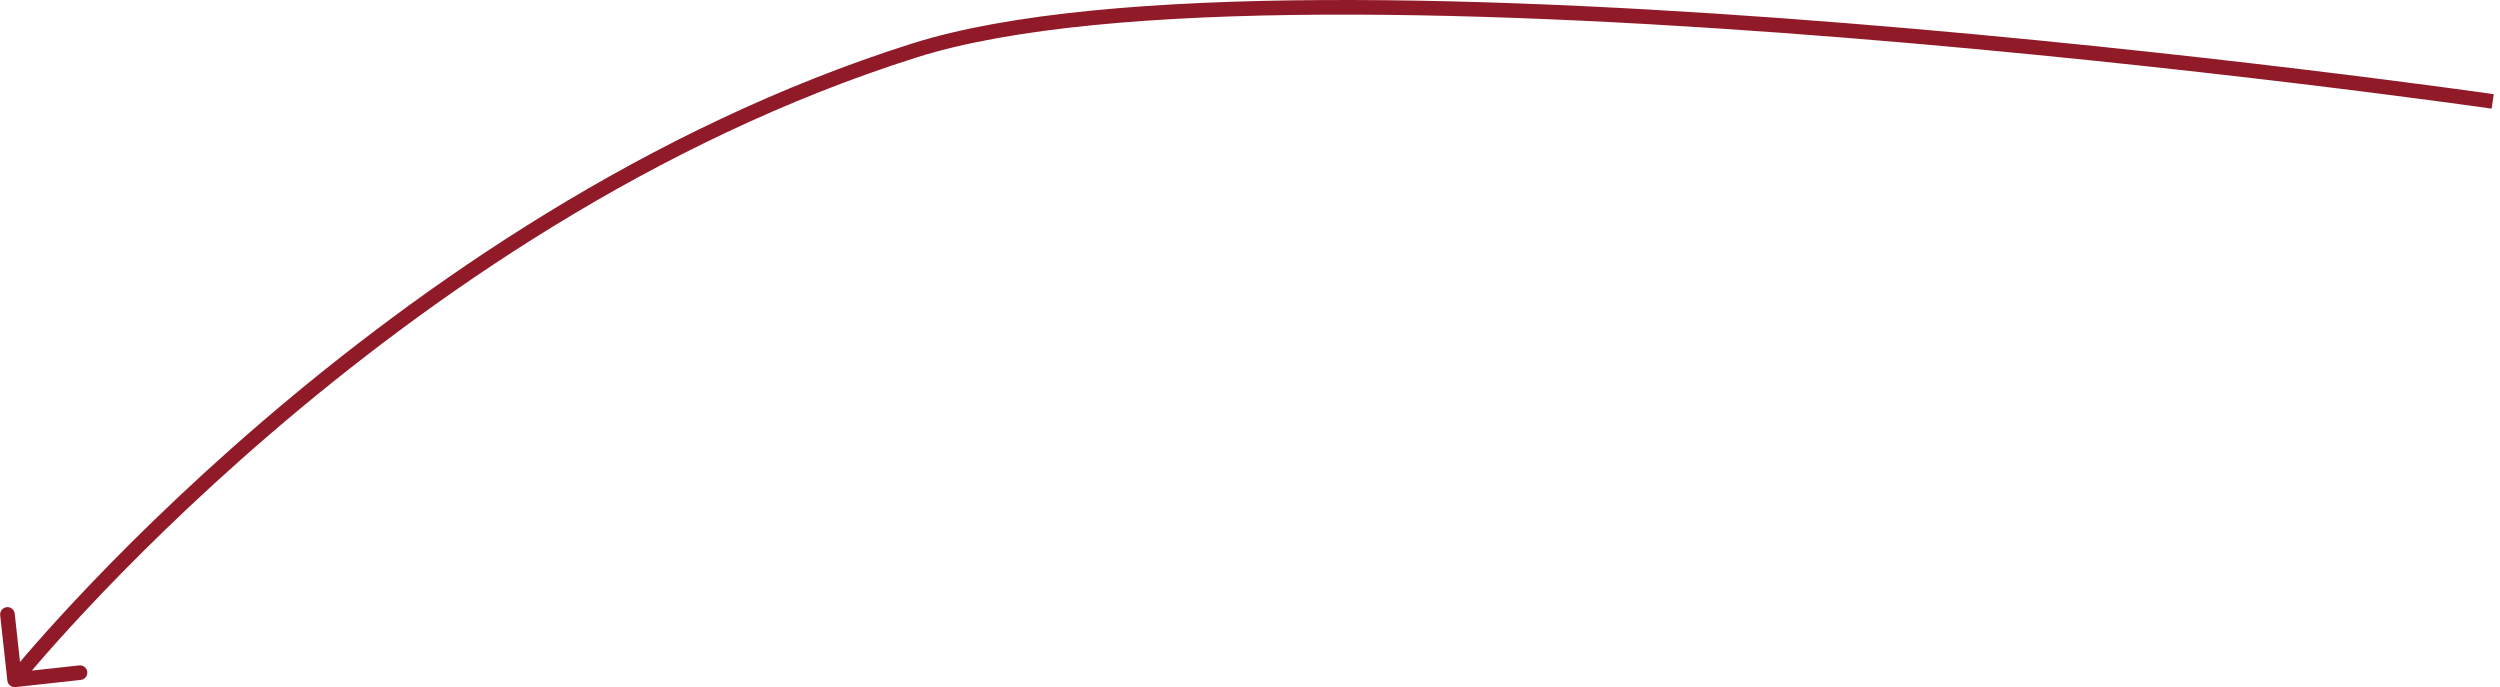 <?xml version="1.0" encoding="UTF-8"?> <svg xmlns="http://www.w3.org/2000/svg" width="342" height="94" viewBox="0 0 342 94" fill="none"><path d="M125.087 6.905L125.388 7.858L125.087 6.905ZM1.006 93.109C1.066 93.658 1.56 94.054 2.109 93.994L11.055 93.013C11.604 92.952 12.001 92.459 11.94 91.91C11.88 91.361 11.386 90.964 10.837 91.025L2.885 91.897L2.013 83.945C1.952 83.396 1.459 82.999 0.91 83.06C0.361 83.12 -0.036 83.614 0.025 84.163L1.006 93.109ZM341 13.872C341.142 12.882 341.142 12.882 341.14 12.882C341.139 12.882 341.137 12.881 341.135 12.881C341.13 12.88 341.122 12.879 341.112 12.878C341.092 12.875 341.062 12.871 341.023 12.865C340.943 12.854 340.825 12.837 340.669 12.815C340.357 12.771 339.894 12.706 339.288 12.621C338.076 12.453 336.291 12.208 334.002 11.902C329.424 11.291 322.826 10.436 314.745 9.462C298.585 7.514 276.49 5.089 252.756 3.182C229.025 1.275 203.64 -0.116 180.904 0.008C158.199 0.131 138.029 1.762 124.785 5.951L125.087 6.905L125.388 7.858C138.322 3.768 158.229 2.131 180.915 2.008C203.571 1.885 228.893 3.271 252.596 5.176C276.296 7.08 298.363 9.502 314.506 11.447C322.577 12.42 329.167 13.274 333.737 13.885C336.023 14.19 337.804 14.434 339.013 14.602C339.617 14.686 340.079 14.751 340.389 14.795C340.544 14.817 340.662 14.834 340.74 14.845C340.779 14.851 340.809 14.855 340.828 14.857C340.838 14.859 340.846 14.86 340.85 14.861C340.853 14.861 340.855 14.861 340.856 14.861C340.857 14.862 340.858 14.862 341 13.872ZM125.087 6.905L124.785 5.951C88.418 17.454 57.529 39.069 35.749 57.779C24.855 67.138 16.229 75.779 10.324 82.083C7.371 85.236 5.099 87.804 3.563 89.587C2.795 90.478 2.211 91.173 1.818 91.646C1.621 91.882 1.473 92.063 1.373 92.186C1.323 92.247 1.285 92.294 1.26 92.325C1.247 92.341 1.237 92.353 1.231 92.361C1.227 92.365 1.225 92.368 1.223 92.371C1.222 92.372 1.221 92.373 1.221 92.373C1.22 92.374 1.22 92.374 2 93C2.78 93.626 2.78 93.626 2.78 93.626C2.781 93.625 2.781 93.624 2.782 93.624C2.783 93.622 2.785 93.619 2.788 93.616C2.794 93.609 2.803 93.598 2.814 93.583C2.838 93.554 2.874 93.509 2.922 93.45C3.019 93.332 3.164 93.156 3.356 92.924C3.742 92.46 4.318 91.774 5.078 90.892C6.597 89.129 8.852 86.581 11.784 83.451C17.648 77.189 26.223 68.599 37.053 59.296C58.722 40.681 89.375 19.249 125.388 7.858L125.087 6.905Z" fill="#911A28"></path></svg> 